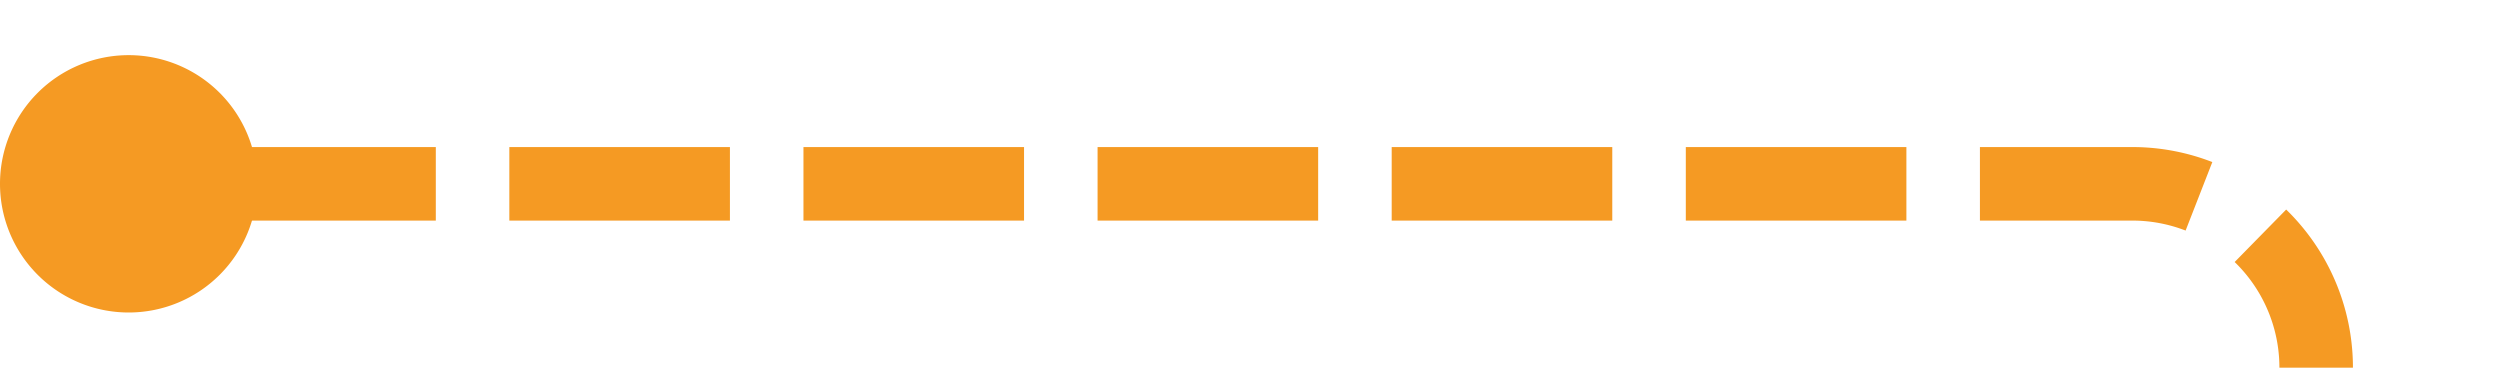 ﻿<?xml version="1.0" encoding="utf-8"?>
<svg version="1.1" xmlns:xlink="http://www.w3.org/1999/xlink" width="68px" height="10px" preserveAspectRatio="xMinYMid meet" viewBox="380 96  68 8" xmlns="http://www.w3.org/2000/svg">
  <path d="M 443 211  L 443 105  A 5 5 0 0 0 438 100 L 382 100  " stroke-width="2" stroke-dasharray="6,2" stroke="#f59a23" fill="none" />
  <path d="M 443 206  A 3.5 3.5 0 0 0 439.5 209.5 A 3.5 3.5 0 0 0 443 213 A 3.5 3.5 0 0 0 446.5 209.5 A 3.5 3.5 0 0 0 443 206 Z M 383.5 96.5  A 3.5 3.5 0 0 0 380 100 A 3.5 3.5 0 0 0 383.5 103.5 A 3.5 3.5 0 0 0 387 100 A 3.5 3.5 0 0 0 383.5 96.5 Z " fill-rule="nonzero" fill="#f59a23" stroke="none" />
</svg>